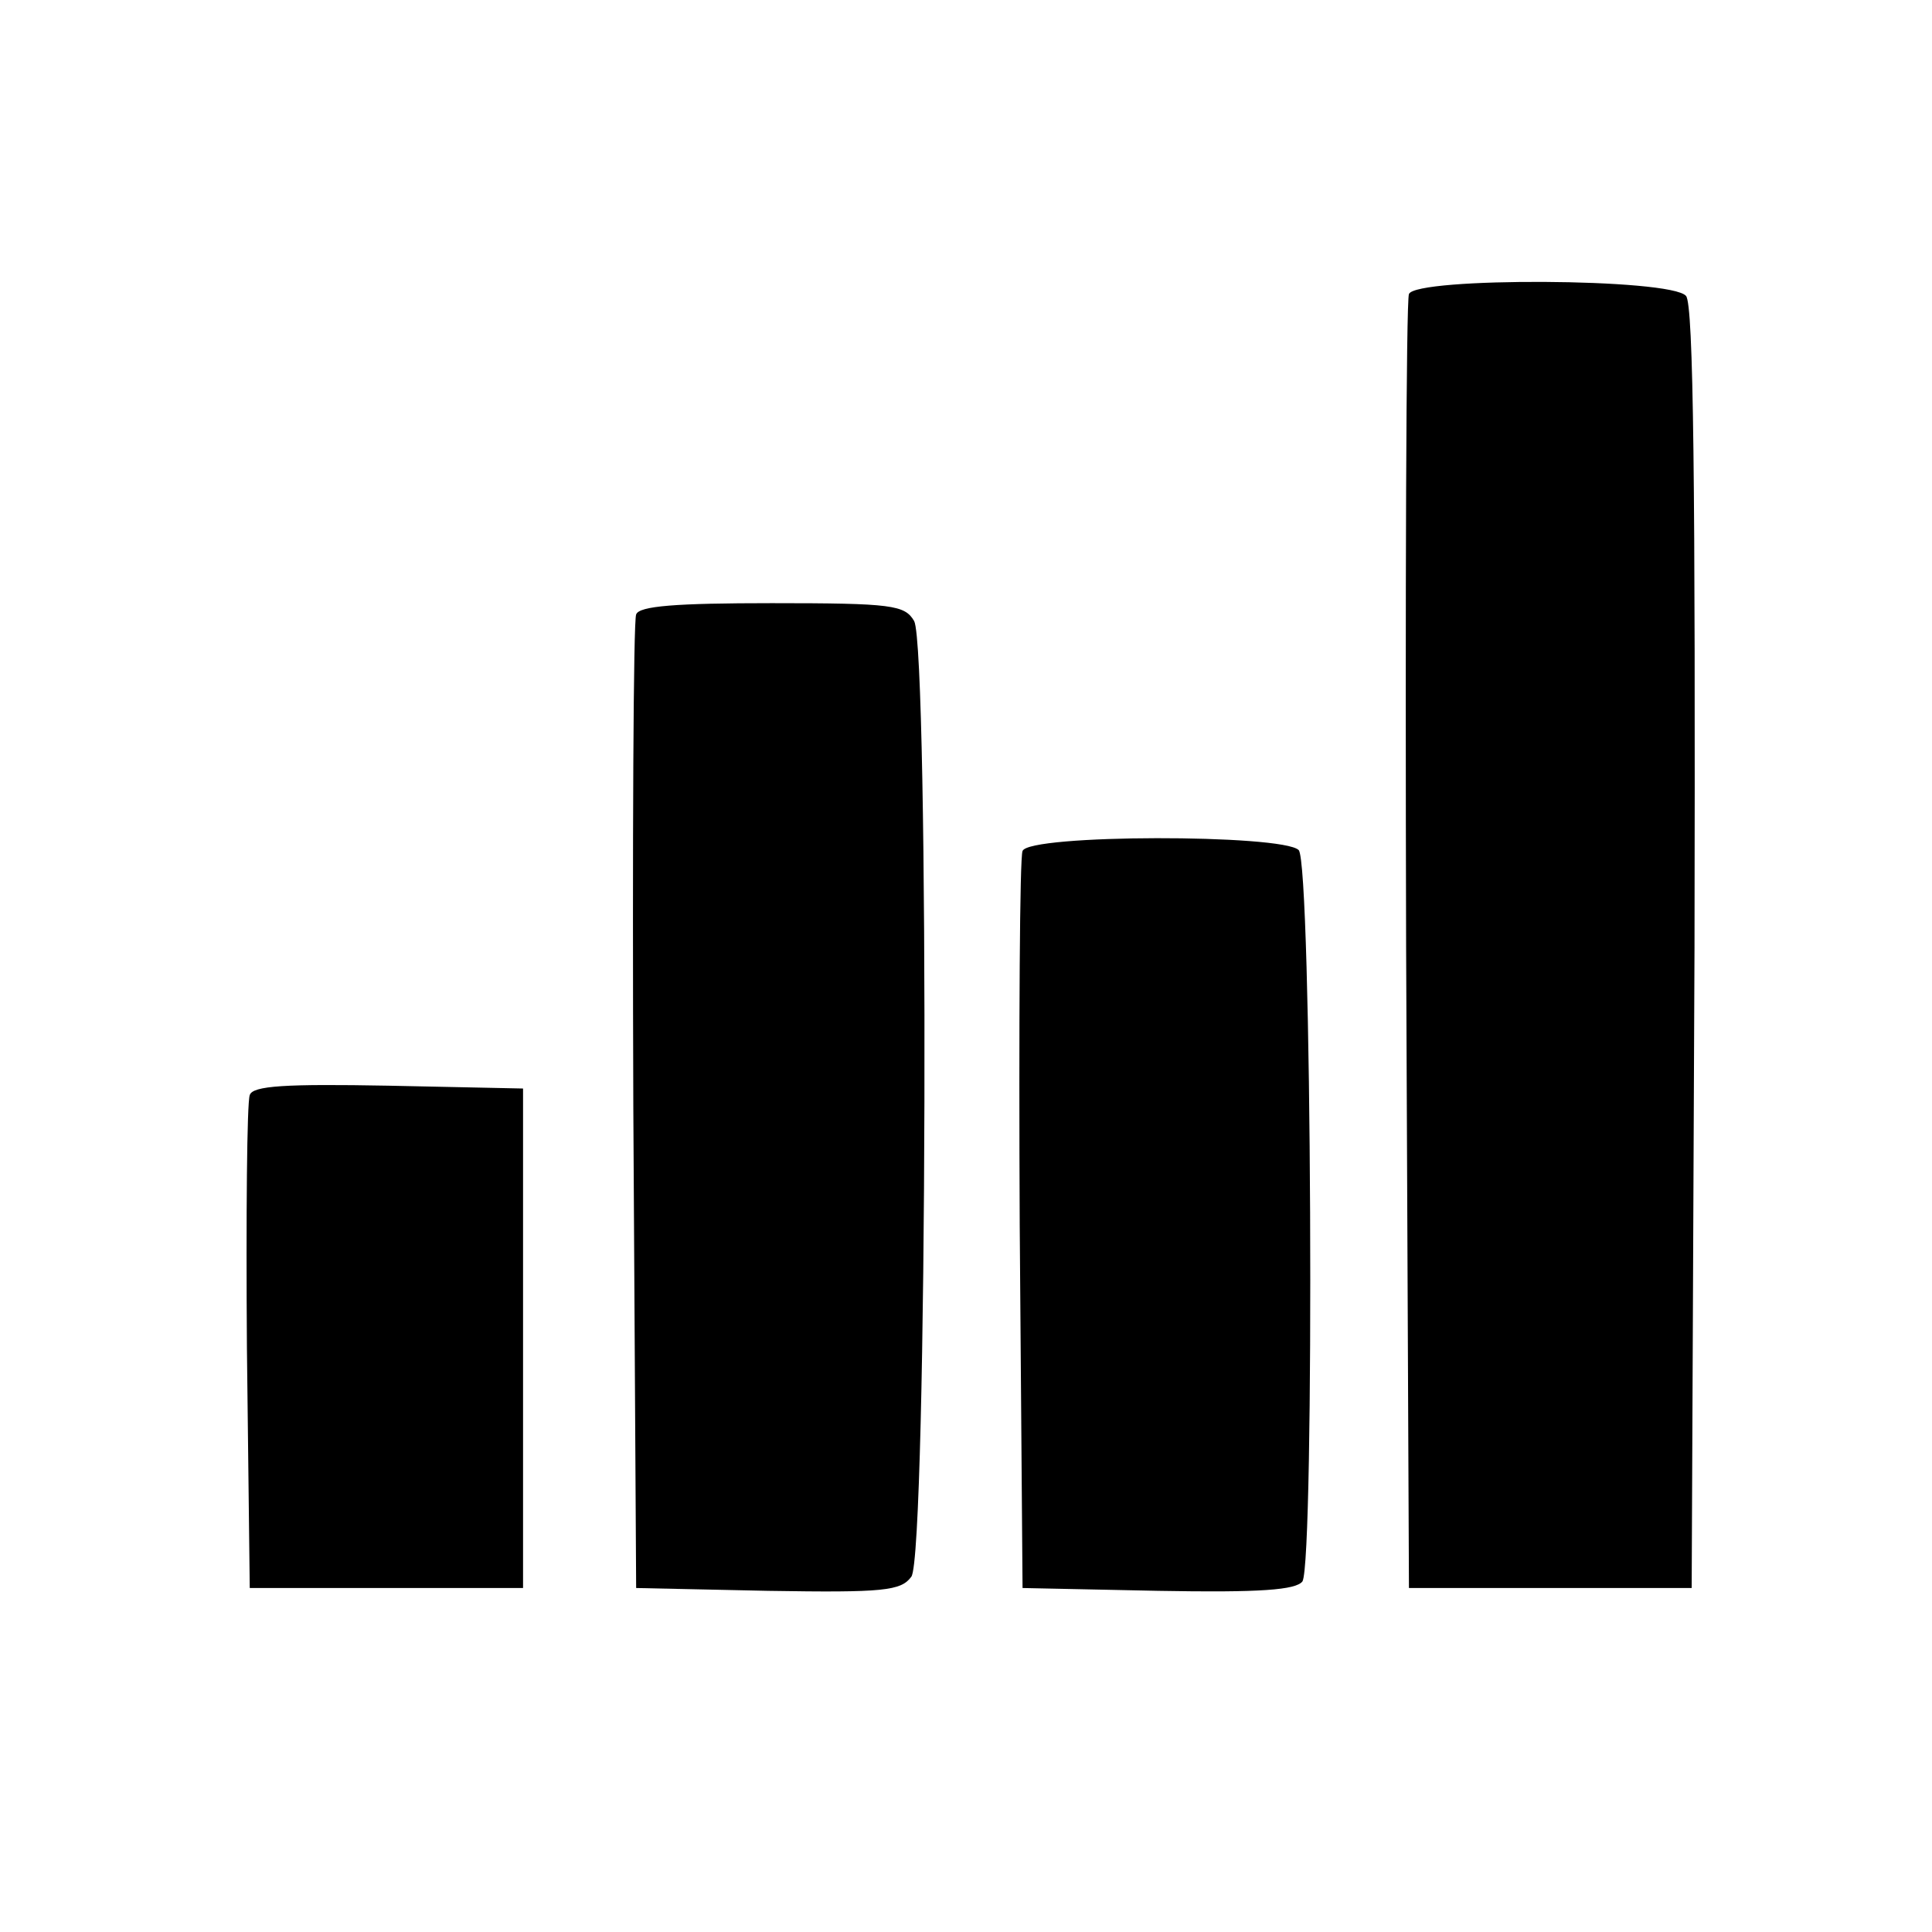 <?xml version="1.0" standalone="no"?>
<!DOCTYPE svg PUBLIC "-//W3C//DTD SVG 20010904//EN"
 "http://www.w3.org/TR/2001/REC-SVG-20010904/DTD/svg10.dtd">
<svg version="1.0" xmlns="http://www.w3.org/2000/svg"
 width="205pt" height="205pt" viewBox="0 0 205 205"
 preserveAspectRatio="xMidYMid meet">
<g transform="translate(0,205) scale(0.1,-0.1)"
fill="#000000" stroke="none">
<path d="M1495 1738 c-3 -7 -4 -319 -3 -693 l3 -680 150 0 150 0 3 679 c1 493
-1 683 -9 692 -16 19 -287 20 -294 2z"/>
<path d="M675 1398 c-3 -7 -4 -242 -3 -523 l3 -510 140 -3 c123 -2 141 0 152
15 17 22 19 983 3 1014 -10 17 -23 19 -151 19 -102 0 -141 -3 -144 -12z"/>
<path d="M1085 1147 c-3 -6 -4 -185 -3 -397 l3 -385 144 -3 c109 -2 146 1 153
10 13 22 10 762 -4 776 -17 17 -287 17 -293 -1z"/>
<path d="M265 888 c-3 -8 -4 -128 -3 -268 l3 -255 145 0 145 0 0 265 0 265
-143 3 c-109 2 -144 0 -147 -10z"/>
</g>
</svg>
